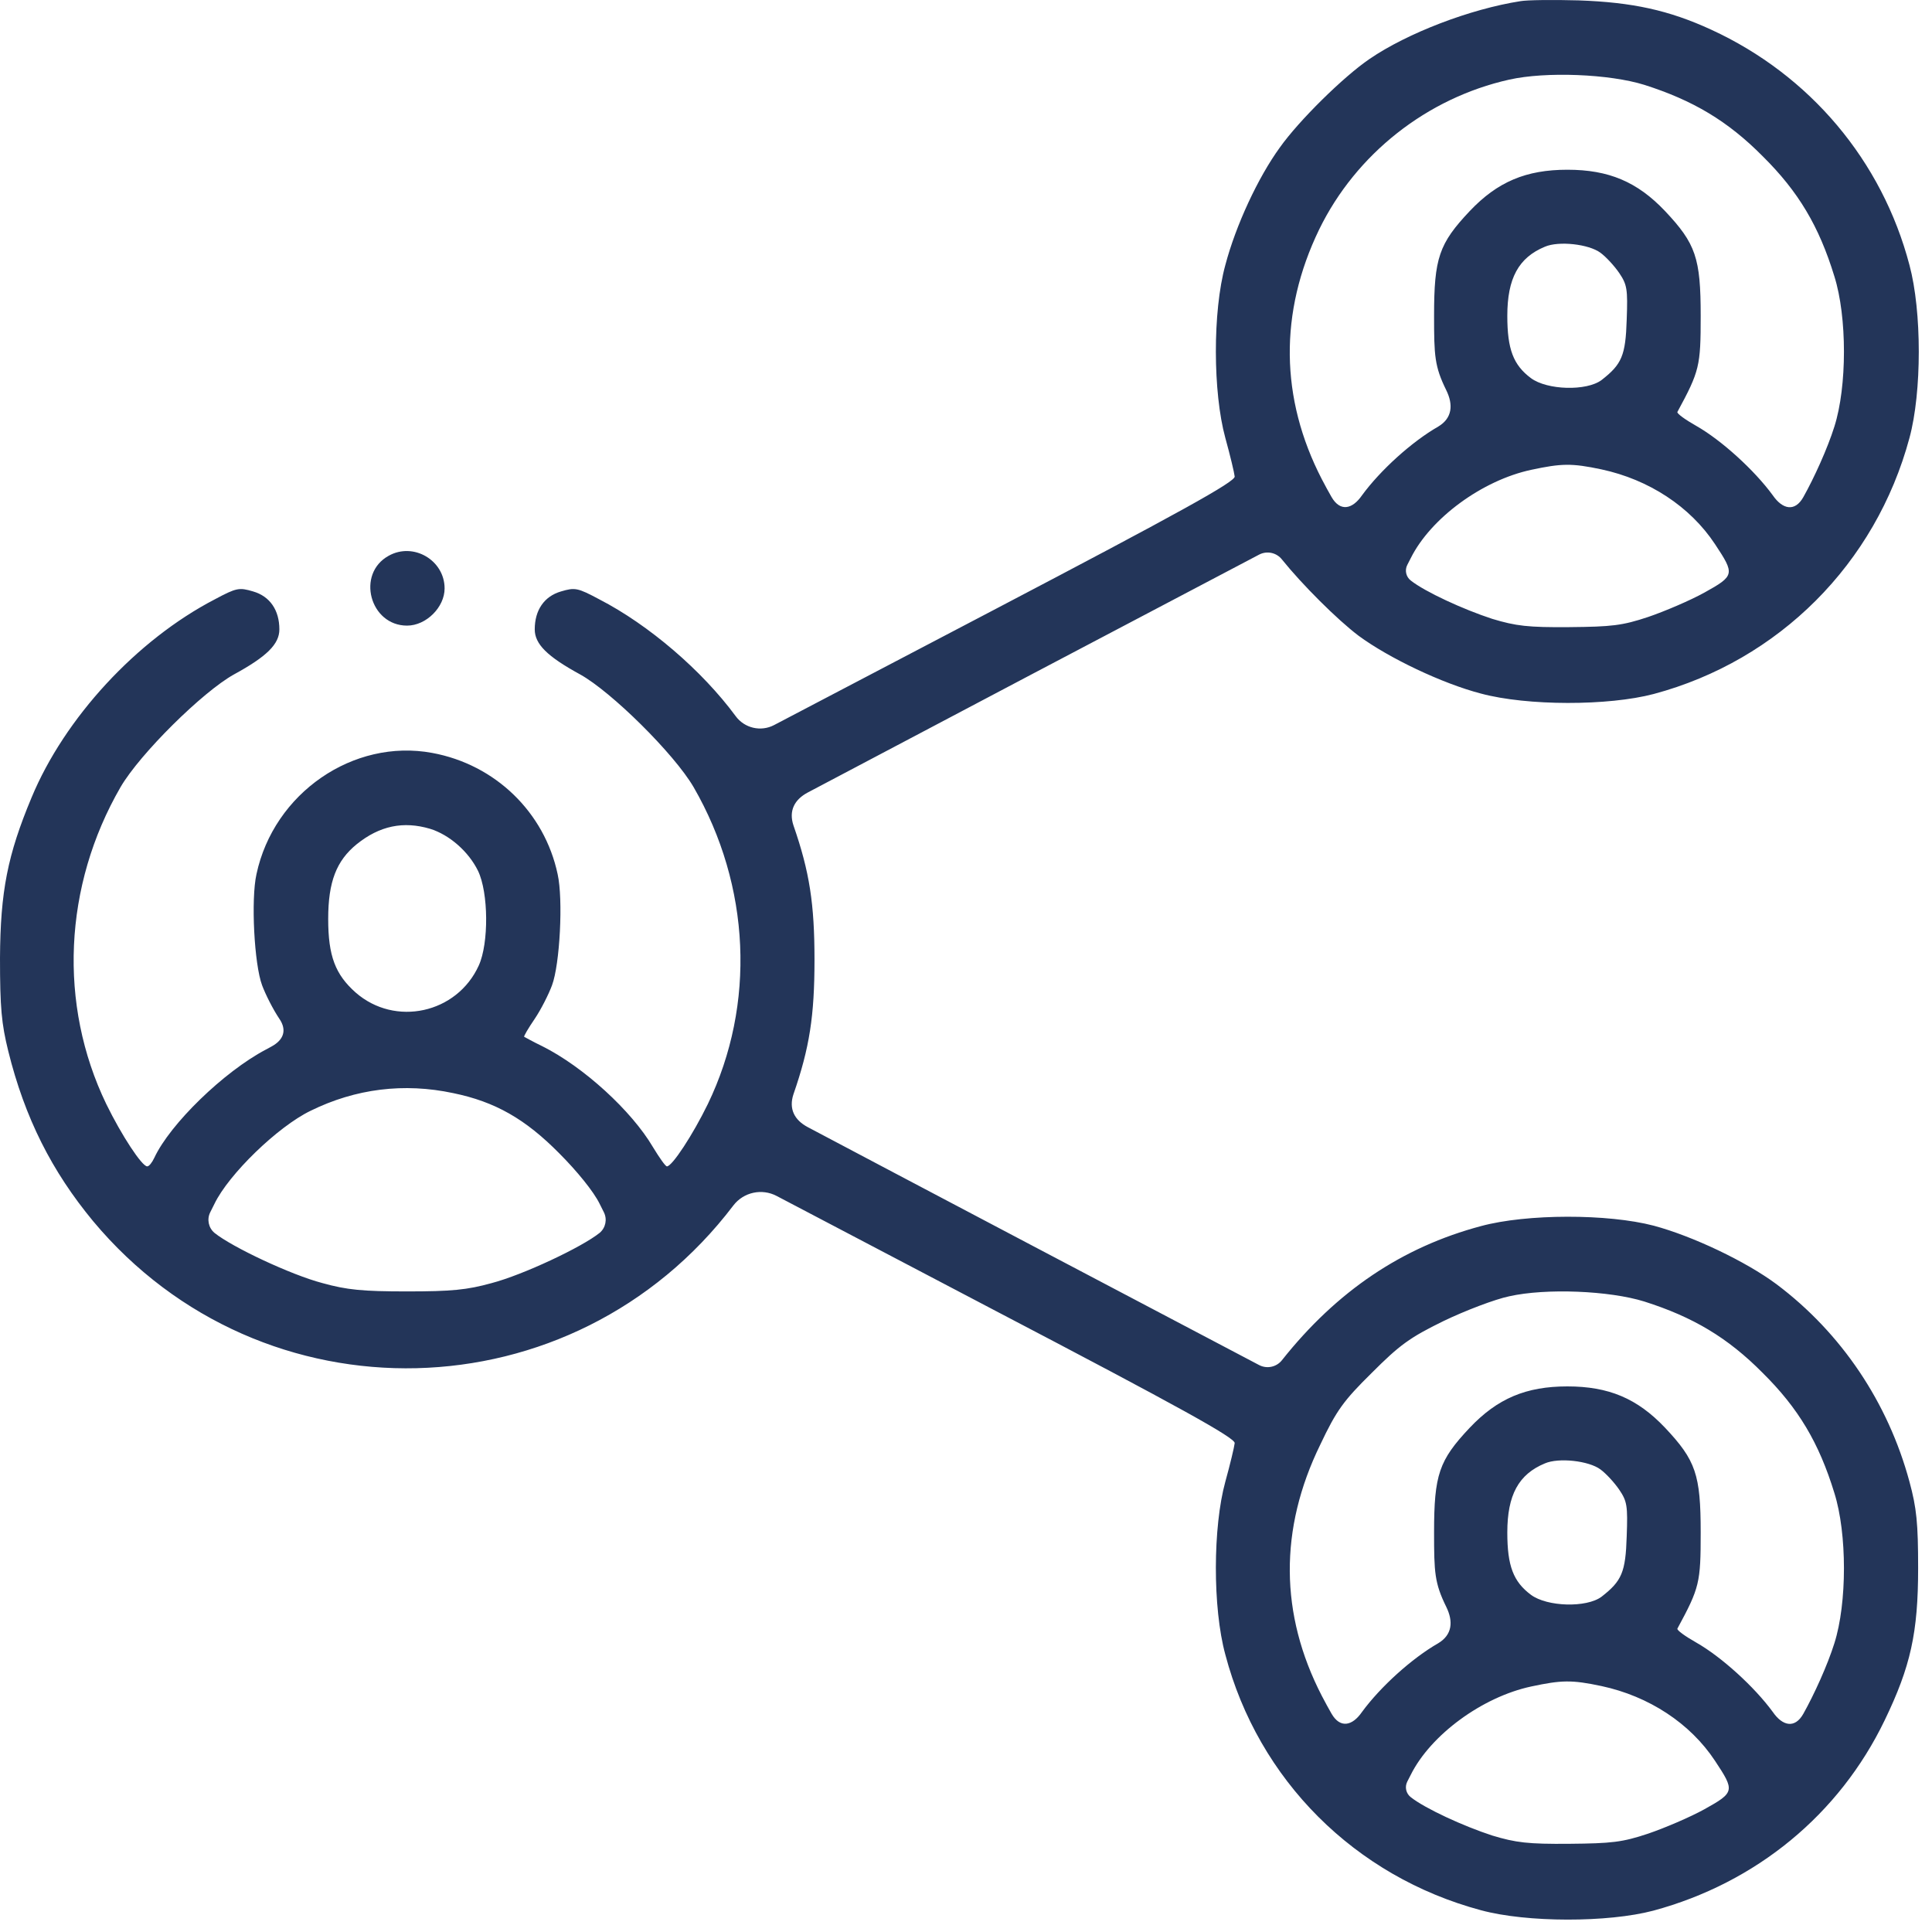 <svg width="55" height="55" viewBox="0 0 55 55" fill="none" xmlns="http://www.w3.org/2000/svg">
<path d="M43.284 0.033C41.852 0.257 40.066 0.941 38.987 1.679C38.249 2.181 36.977 3.432 36.432 4.202C35.812 5.057 35.181 6.414 34.882 7.548C34.518 8.873 34.529 11.172 34.882 12.465C35.021 12.967 35.138 13.459 35.149 13.566C35.16 13.716 33.62 14.571 28.275 17.372L22.037 20.641C21.66 20.839 21.194 20.73 20.942 20.386C19.99 19.093 18.472 17.789 17.061 17.062C16.441 16.73 16.366 16.72 15.971 16.837C15.49 16.976 15.223 17.372 15.223 17.917C15.223 18.334 15.575 18.687 16.516 19.2C17.403 19.692 19.189 21.455 19.745 22.407C21.369 25.218 21.519 28.596 20.151 31.429C19.723 32.306 19.135 33.204 18.986 33.204C18.943 33.204 18.772 32.958 18.59 32.659C17.981 31.622 16.612 30.371 15.437 29.783C15.169 29.655 14.945 29.526 14.923 29.516C14.902 29.505 15.041 29.27 15.223 29.003C15.404 28.735 15.618 28.308 15.714 28.051C15.939 27.453 16.035 25.603 15.875 24.887C15.501 23.123 14.1 21.765 12.304 21.434C10.059 21.017 7.793 22.578 7.301 24.887C7.141 25.603 7.237 27.453 7.462 28.051C7.558 28.308 7.772 28.735 7.953 29.003C8.176 29.33 8.073 29.607 7.724 29.795C7.673 29.822 7.621 29.85 7.569 29.879C6.371 30.51 4.843 31.996 4.394 32.958C4.329 33.097 4.244 33.204 4.191 33.204C4.041 33.204 3.464 32.327 3.025 31.429C1.657 28.596 1.807 25.218 3.432 22.407C3.987 21.455 5.773 19.692 6.66 19.2C7.601 18.687 7.953 18.334 7.953 17.917C7.953 17.372 7.686 16.976 7.205 16.837C6.81 16.72 6.735 16.73 6.115 17.062C3.891 18.216 1.839 20.44 0.898 22.706C0.214 24.342 0.011 25.379 0 27.271C0 28.693 0.043 29.142 0.235 29.922C0.706 31.825 1.475 33.343 2.651 34.764C7.462 40.526 16.324 40.313 20.878 34.316C21.168 33.938 21.688 33.825 22.109 34.046L28.265 37.277C33.62 40.078 35.16 40.933 35.149 41.082C35.138 41.189 35.021 41.681 34.882 42.183C34.529 43.466 34.518 45.765 34.882 47.101C35.822 50.671 38.57 53.419 42.162 54.381C43.466 54.734 45.775 54.734 47.068 54.392C49.997 53.6 52.36 51.655 53.653 48.972C54.391 47.443 54.605 46.481 54.605 44.642C54.605 43.359 54.562 42.932 54.359 42.183C53.75 39.928 52.424 37.95 50.575 36.56C49.698 35.908 48.191 35.192 47.079 34.893C45.775 34.551 43.466 34.551 42.162 34.904C39.917 35.502 38.057 36.753 36.496 38.72C36.341 38.918 36.067 38.977 35.844 38.86L29.344 35.438C26.517 33.949 24.07 32.656 22.997 32.088C22.612 31.885 22.451 31.564 22.588 31.151C23.048 29.826 23.187 28.917 23.187 27.324C23.187 25.731 23.048 24.823 22.588 23.497C22.451 23.085 22.612 22.764 22.997 22.56C24.07 21.993 26.517 20.7 29.344 19.21L35.844 15.789C36.067 15.672 36.341 15.731 36.496 15.929C37.062 16.634 38.067 17.639 38.677 18.099C39.532 18.729 41.05 19.456 42.162 19.745C43.477 20.098 45.785 20.098 47.079 19.756C50.639 18.804 53.397 16.046 54.359 12.465C54.712 11.161 54.712 8.863 54.359 7.548C53.579 4.576 51.526 2.138 48.715 0.845C47.507 0.289 46.47 0.065 44.941 0.011C44.203 -0.01 43.466 0 43.284 0.033ZM46.812 2.416C48.191 2.855 49.185 3.443 50.179 4.447C51.195 5.452 51.783 6.436 52.221 7.868C52.584 9.023 52.584 11.001 52.221 12.144C52.025 12.769 51.644 13.606 51.337 14.152C51.097 14.579 50.746 14.504 50.468 14.101C49.944 13.384 49.003 12.529 48.287 12.123C47.966 11.941 47.731 11.77 47.752 11.727C48.383 10.562 48.415 10.423 48.415 8.991C48.415 7.345 48.276 6.938 47.4 6.008C46.609 5.174 45.796 4.832 44.62 4.832C43.444 4.832 42.632 5.174 41.841 6.008C40.964 6.938 40.825 7.345 40.825 8.991C40.825 10.129 40.839 10.43 41.171 11.106C41.377 11.524 41.343 11.905 40.943 12.144C40.195 12.572 39.297 13.384 38.773 14.101C38.495 14.504 38.149 14.572 37.905 14.147C37.821 14.002 37.729 13.832 37.629 13.641C36.442 11.343 36.41 8.895 37.554 6.532C38.602 4.383 40.622 2.791 42.963 2.267C44.011 2.032 45.818 2.106 46.812 2.416ZM45.561 7.195C45.721 7.312 45.957 7.569 46.096 7.772C46.32 8.104 46.341 8.232 46.309 9.098C46.277 10.124 46.17 10.37 45.593 10.819C45.166 11.139 44.043 11.107 43.583 10.765C43.081 10.391 42.91 9.942 42.91 8.991C42.91 7.922 43.231 7.334 43.979 7.024C44.374 6.853 45.23 6.949 45.561 7.195ZM45.593 13.363C46.94 13.652 48.116 14.421 48.822 15.49C49.388 16.346 49.388 16.388 48.522 16.869C48.116 17.094 47.389 17.404 46.919 17.564C46.181 17.81 45.882 17.842 44.674 17.853C43.498 17.863 43.156 17.821 42.482 17.618C41.659 17.35 40.569 16.848 40.163 16.527C40.026 16.422 39.984 16.234 40.063 16.081L40.163 15.886C40.729 14.753 42.194 13.673 43.594 13.374C44.449 13.192 44.738 13.181 45.593 13.363ZM12.24 23.593C12.796 23.764 13.341 24.245 13.608 24.791C13.908 25.411 13.918 26.854 13.63 27.485C13.01 28.853 11.246 29.238 10.123 28.254C9.546 27.741 9.343 27.217 9.343 26.159C9.343 25.101 9.578 24.502 10.156 24.032C10.808 23.508 11.481 23.369 12.24 23.593ZM12.903 31.119C14.1 31.365 14.955 31.857 15.918 32.83C16.42 33.332 16.901 33.92 17.072 34.273L17.191 34.511C17.291 34.71 17.242 34.952 17.072 35.096C16.57 35.502 14.891 36.293 13.993 36.528C13.298 36.721 12.85 36.764 11.588 36.764C10.327 36.764 9.878 36.721 9.183 36.528C8.285 36.293 6.606 35.502 6.104 35.096C5.935 34.952 5.885 34.71 5.985 34.511L6.104 34.273C6.51 33.428 7.911 32.071 8.841 31.622C10.123 30.991 11.502 30.82 12.903 31.119ZM46.812 37.052C48.191 37.49 49.185 38.078 50.179 39.083C51.195 40.088 51.783 41.072 52.221 42.504C52.584 43.659 52.584 45.636 52.221 46.78C52.025 47.405 51.644 48.242 51.337 48.788C51.097 49.215 50.746 49.14 50.468 48.736C49.944 48.02 49.003 47.165 48.287 46.759C47.966 46.577 47.731 46.406 47.752 46.363C48.383 45.198 48.415 45.059 48.415 43.627C48.415 41.98 48.276 41.574 47.4 40.644C46.609 39.81 45.796 39.468 44.62 39.468C43.444 39.468 42.632 39.81 41.841 40.644C40.964 41.574 40.825 41.98 40.825 43.627C40.825 44.764 40.839 45.066 41.171 45.742C41.377 46.16 41.343 46.54 40.943 46.78C40.195 47.208 39.297 48.02 38.773 48.736C38.495 49.14 38.149 49.208 37.905 48.783C37.821 48.638 37.729 48.467 37.629 48.277C36.432 45.957 36.41 43.53 37.586 41.125C38.046 40.152 38.249 39.874 39.051 39.083C39.842 38.292 40.13 38.078 41.093 37.608C41.713 37.309 42.557 36.988 42.963 36.903C44.011 36.667 45.818 36.742 46.812 37.052ZM45.561 41.831C45.721 41.948 45.957 42.205 46.096 42.408C46.32 42.739 46.341 42.868 46.309 43.733C46.277 44.76 46.17 45.006 45.593 45.455C45.166 45.775 44.043 45.743 43.583 45.401C43.081 45.027 42.91 44.578 42.91 43.627C42.91 42.558 43.231 41.97 43.979 41.66C44.374 41.489 45.23 41.585 45.561 41.831ZM45.593 47.999C46.94 48.288 48.116 49.057 48.822 50.126C49.388 50.981 49.388 51.024 48.522 51.505C48.116 51.73 47.389 52.04 46.919 52.2C46.181 52.446 45.882 52.478 44.674 52.489C43.498 52.499 43.156 52.457 42.482 52.254C41.659 51.986 40.569 51.484 40.163 51.163C40.026 51.058 39.984 50.87 40.063 50.717L40.163 50.522C40.729 49.389 42.194 48.309 43.594 48.01C44.449 47.828 44.738 47.817 45.593 47.999Z" fill="#233559"/>
<path d="M11.064 15.822C10.134 16.335 10.53 17.81 11.588 17.81C12.133 17.81 12.657 17.286 12.657 16.752C12.657 15.95 11.77 15.426 11.064 15.822Z" fill="#233559"/>
</svg>
